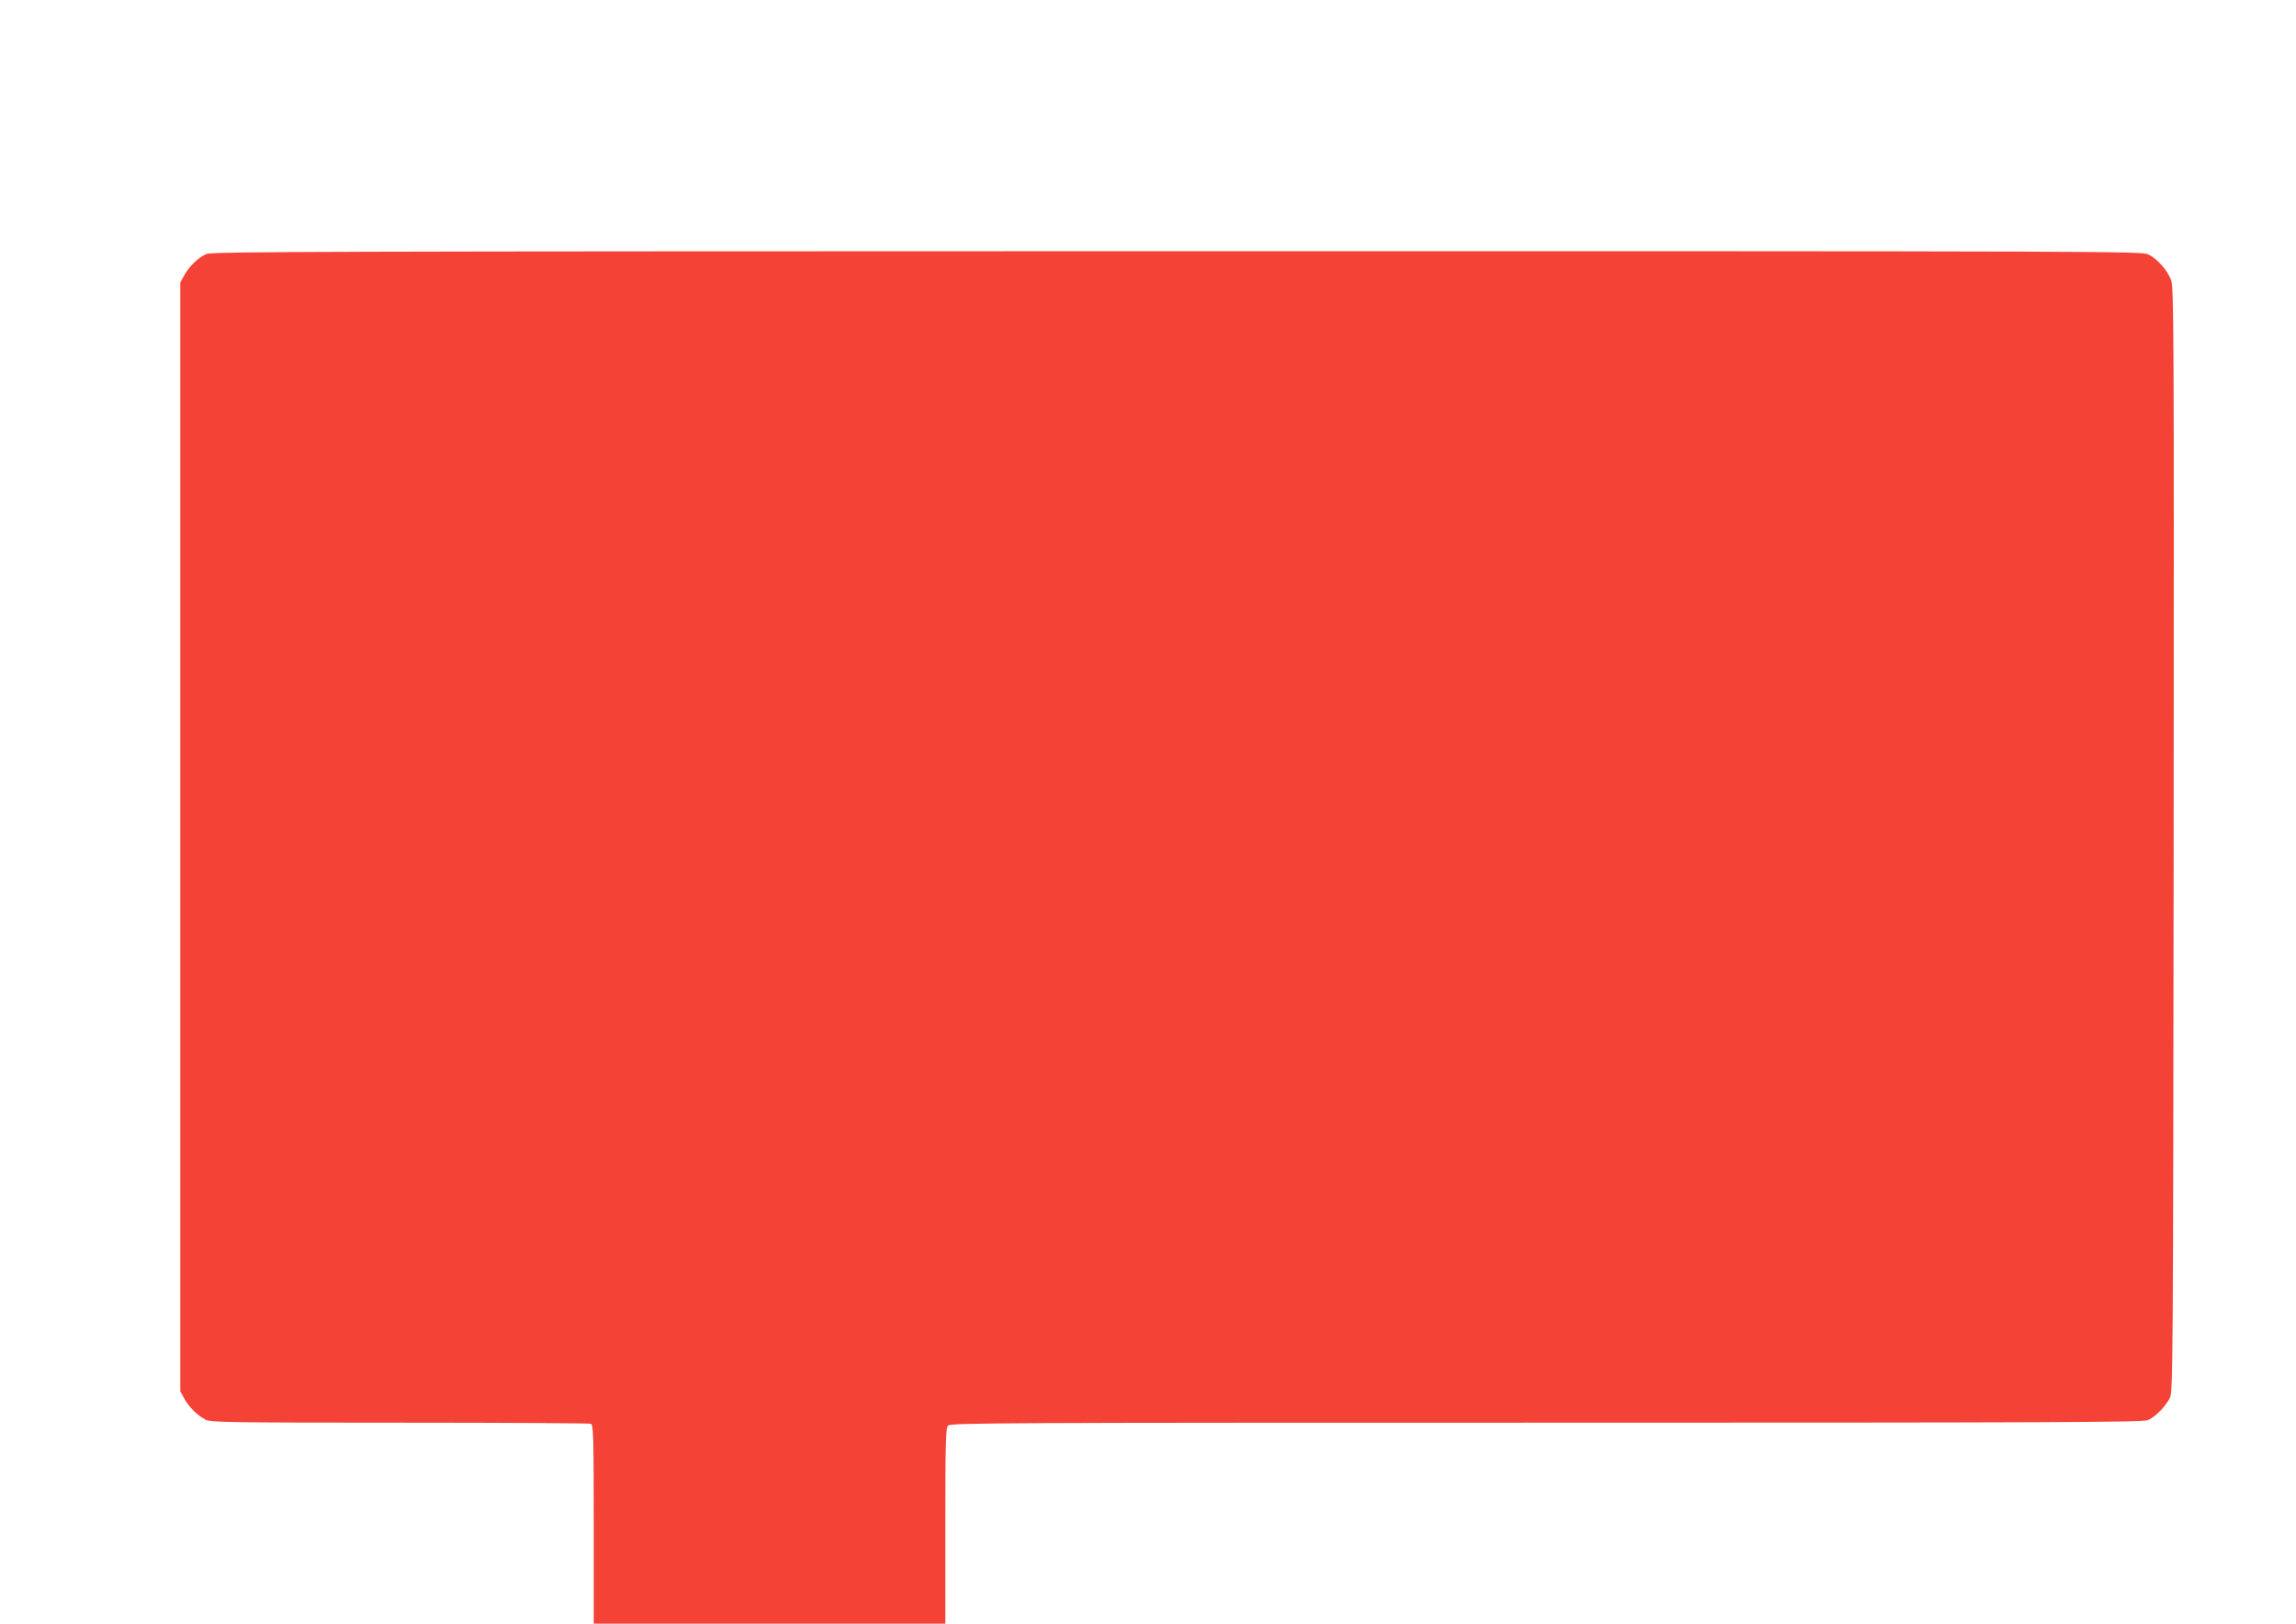 <?xml version="1.0" standalone="no"?>
<!DOCTYPE svg PUBLIC "-//W3C//DTD SVG 20010904//EN"
 "http://www.w3.org/TR/2001/REC-SVG-20010904/DTD/svg10.dtd">
<svg version="1.0" xmlns="http://www.w3.org/2000/svg"
 width="1280pt" height="905pt" viewBox="0 0 1280 905"
 preserveAspectRatio="xMidYMid meet">
<g transform="translate(0,905) scale(0.1,-0.1)"
fill="#f44336" stroke="none">
<path d="M1150 7634 c-45 -20 -96 -69 -123 -119 l-22 -40 0 -3090 0 -3090 22
-40 c25 -47 75 -96 120 -119 29 -14 136 -16 1082 -16 577 0 1056 -3 1065 -6
14 -6 16 -64 16 -560 l0 -554 980 0 980 0 0 544 c0 482 2 546 16 560 14 15
331 16 3335 16 2800 0 3325 2 3353 14 41 17 98 75 123 124 17 36 18 155 21
3112 2 2847 1 3078 -14 3119 -21 54 -75 116 -125 142 -38 19 -125 19 -5416 19
-4779 -1 -5382 -2 -5413 -16z"/>
</g>
</svg>
